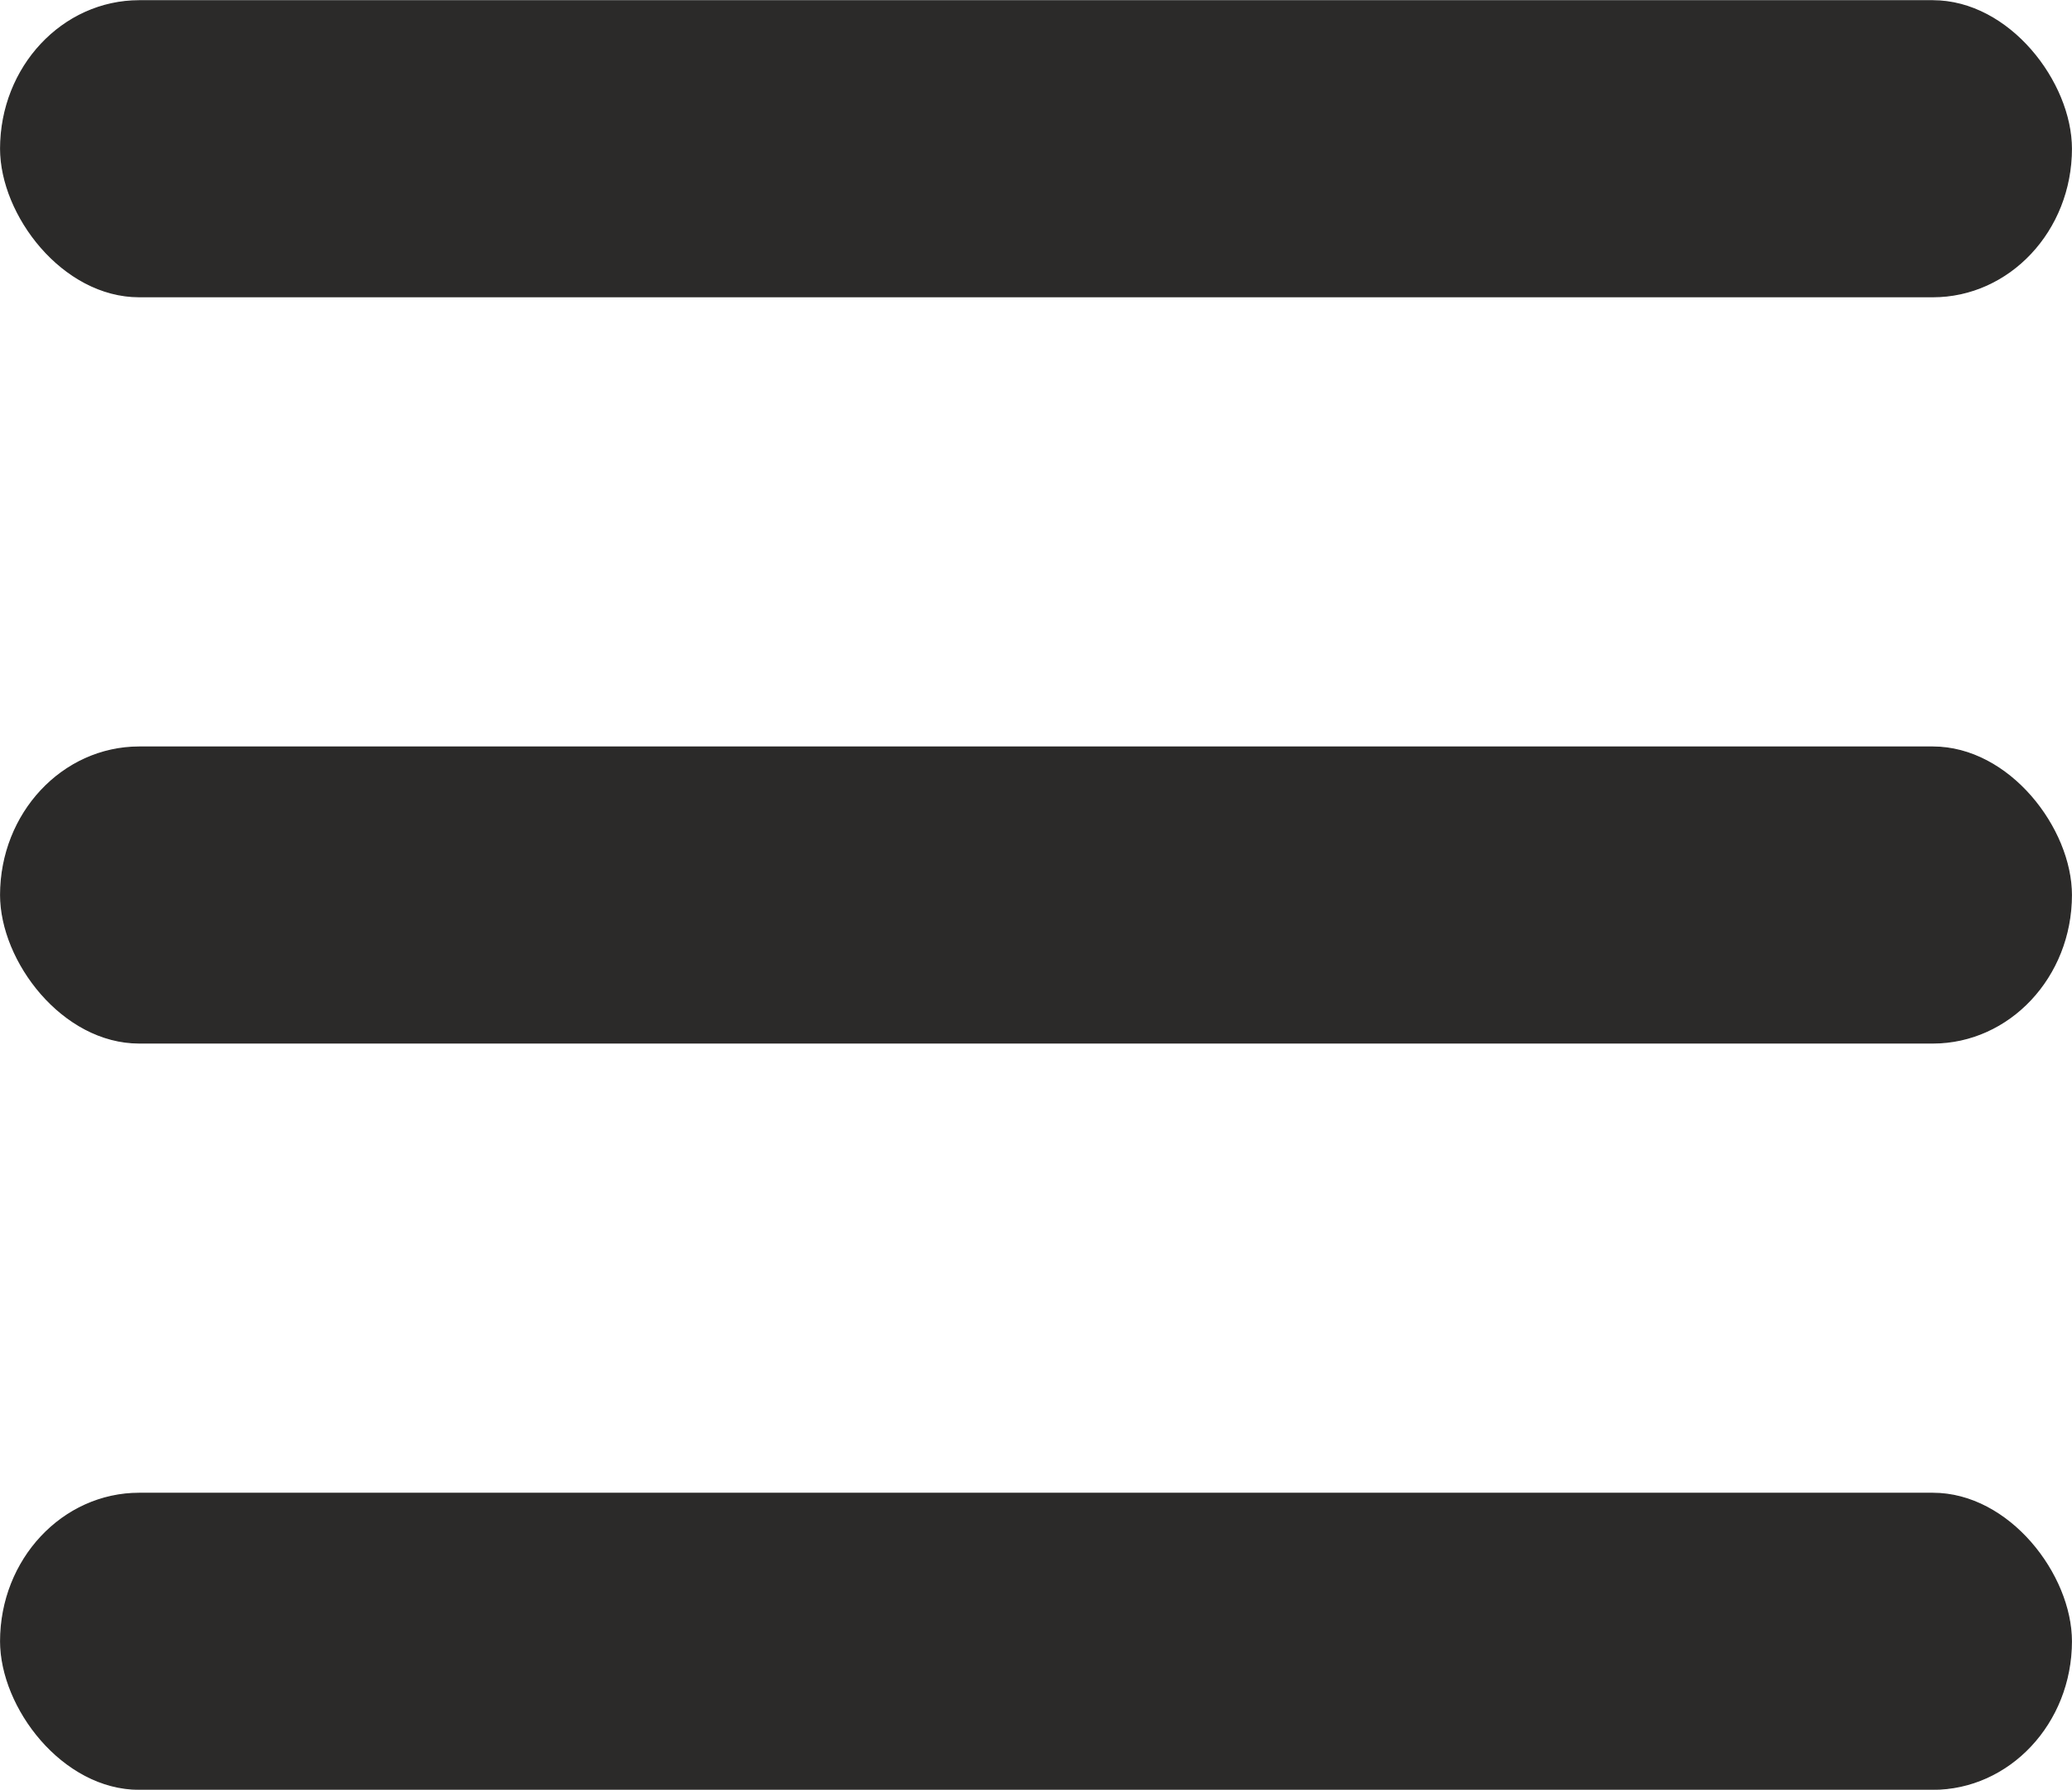 <?xml version="1.0" encoding="UTF-8"?> <svg xmlns="http://www.w3.org/2000/svg" xmlns:xlink="http://www.w3.org/1999/xlink" xml:space="preserve" width="350.2mm" height="302.523mm" version="1.1" style="shape-rendering:geometricPrecision; text-rendering:geometricPrecision; image-rendering:optimizeQuality; fill-rule:evenodd; clip-rule:evenodd" viewBox="0 0 6399 5527"> <defs> <style type="text/css"> .str0 {stroke:#2B2A29;stroke-width:3.654} .fil0 {fill:#2B2A29} </style> </defs> <g id="Слой_x0020_1">  <rect class="fil0 str0" x="2" y="2" width="6395" height="914" rx="428" ry="457"></rect> <rect class="fil0 str0" x="2" y="2307" width="6395" height="914" rx="428" ry="457"></rect> <rect class="fil0 str0" x="2" y="4612" width="6395" height="914" rx="428" ry="457"></rect> </g> </svg> 